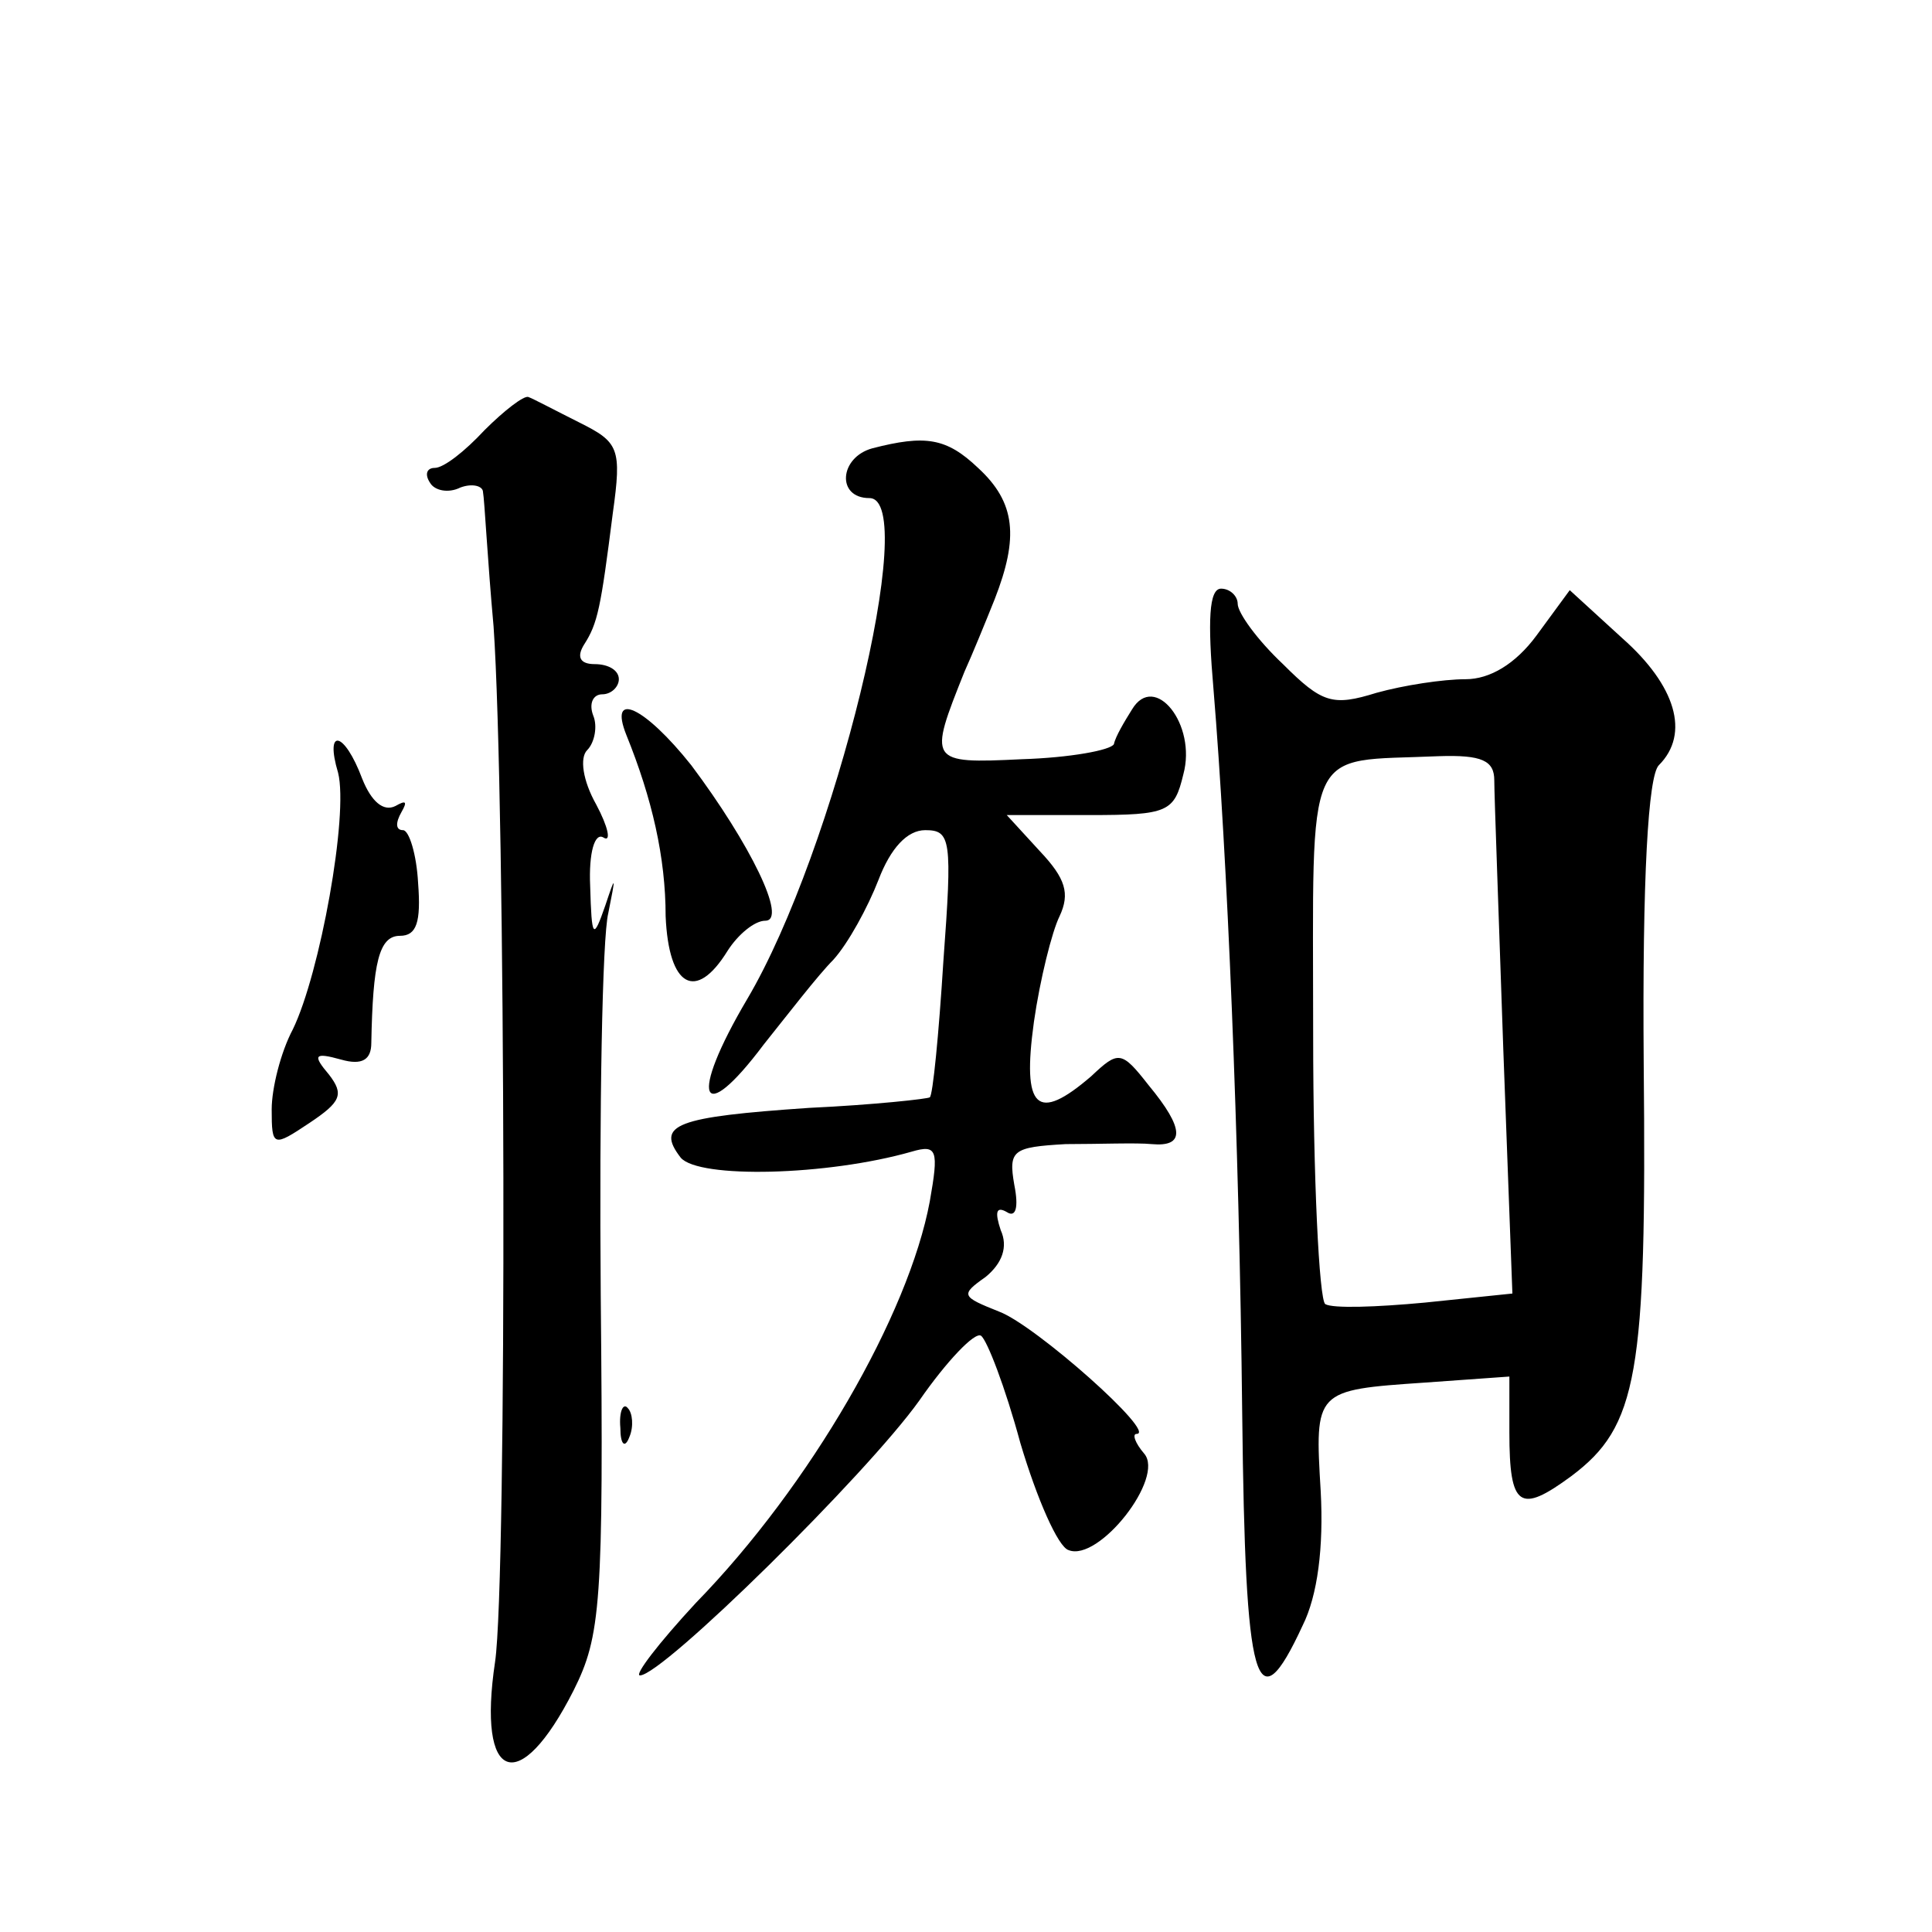 <?xml version="1.0" standalone="no"?>
<!DOCTYPE svg PUBLIC "-//W3C//DTD SVG 20010904//EN"
 "http://www.w3.org/TR/2001/REC-SVG-20010904/DTD/svg10.dtd">
<svg version="1.0" xmlns="http://www.w3.org/2000/svg"
 width="128pt" height="128pt" viewBox="0 0 128 128"
 preserveAspectRatio="xMidYMid meet">
<g transform="translate(0,128) scale(0.1,-0.1)"
fill="#0" stroke="none">
<path d="M321 995 c-13 -14 -27 -25 -33 -25 -5 0 -7 -4 -3 -10 3 -5 12 -7 20 -3
8 3 15 1 15 -3 1 -5 3 -45 7 -89 8 -115 9 -632 1 -686 -12 -80 16 -90 52 -19 18
36 20 57 18 262 -1 123 1 237 5 253 5 25 5 26 -2 5 -8 -23 -9 -22 -10 13 -1 22
3 36 9 32 5 -3 3 7 -5 22 -9 16 -11 31 -6 36 5 5 7 16 4 23 -3 8 0 14 6 14 6 0
11 5 11 10 0 6 -7 10 -16 10 -10 0 -12 5 -7 13 9 14 11 24 19 87 6 43 4 47 -22
60 -16 8 -31 16 -34 17 -3 1 -16 -9 -29 -22z M578 983 c-22 -6 -24 -33 -2 -33 34
0 -23 -234 -81 -332 -39 -66 -31 -86 11 -30 16 20 36 46 46 56 10 11 23 35 30 53
8 21 19 33 31 33 17 0 18 -6 12 -87 -3 -48 -7 -89 -9 -90 -1 -1 -37 -5 -80 -7 -88
-6 -102 -11 -85 -33 12 -14 97 -12 153 4 17 5 18 1 12 -33 -14 -75 -79 -188 -155
-266 -25 -27 -41 -48 -37 -48 15 0 150 133 185 182 18 26 37 46 41 43 4 -3 16 -34
26 -71 11 -37 25 -69 32 -71 20 -8 64 48 50 64 -6 7 -8 13 -5 13 14 0 -67 72 -91
81 -25 10 -26 11 -9 23 11 9 15 20 10 31 -4 12 -3 16 4 12 6 -4 8 3 5 18 -4 23
-1 25 34 27 22 0 47 1 57 0 22 -2 22 10 -2 39 -18 23 -20 23 -38 6 -36 -31 -46
-22 -38 36 4 28 12 60 17 70 7 15 4 25 -13 43 l-22 24 55 0 c52 0 56 2 62 27 9
33 -19 68 -34 43 -5 -8 -11 -18 -12 -23 -2 -4 -29 -9 -61 -10 -62 -3 -62 -2 -38
58 5 11 14 33 20 48 16 41 14 64 -11 87 -21 20 -35 22 -70 13z M804 823 c9 -109
17 -295 19 -480 2 -181 9 -207 40 -140 10 20 14 52 12 89 -4 67 -4 67 69 72 l56
4 0 -37 c0 -50 7 -54 41 -29 44 33 50 67 48 273 -1 124 3 191 10 198 21 21 11 53
-24 84 l-35 32 -22 -30 c-14 -19 -31 -29 -47 -29 -15 0 -41 -4 -59 -9 -29 -9 -36
-7 -62 19 -17 16 -30 34 -30 40 0 5 -5 10 -11 10 -8 0 -9 -21 -5 -67z m186 -60
c0 -10 3 -90 6 -179 l6 -161 -58 -6 c-32 -3 -61 -4 -66 -1 -4 3 -8 83 -8 179 0
196 -7 180 83 184 29 1 37 -3 37 -16z M415 793 c17 -42 26 -81 26 -120 2 -47 20
-57 41 -23 7 11 18 20 25 20 15 0 -10 51 -49 103 -31 39 -55 50 -43 20z M224 768
c7 -28 -12 -133 -30 -170 -8 -15 -14 -39 -14 -53 0 -25 1 -25 25 -9 21 14 23 19
13 32 -11 13 -10 15 8 10 14 -4 20 0 20 11 1 53 5 71 19 71 11 0 14 9 12 35 -1
19 -6 35 -10 35 -5 0 -5 5 -1 12 4 7 3 8 -4 4 -8 -4 -16 3 -22 18 -12 32 -25 34
-16 4z M411 334 c0 -11 3 -14 6 -6 3 7 2 16 -1 19 -3 4 -6 -2 -5 -13z"/>
</g>
</svg>
